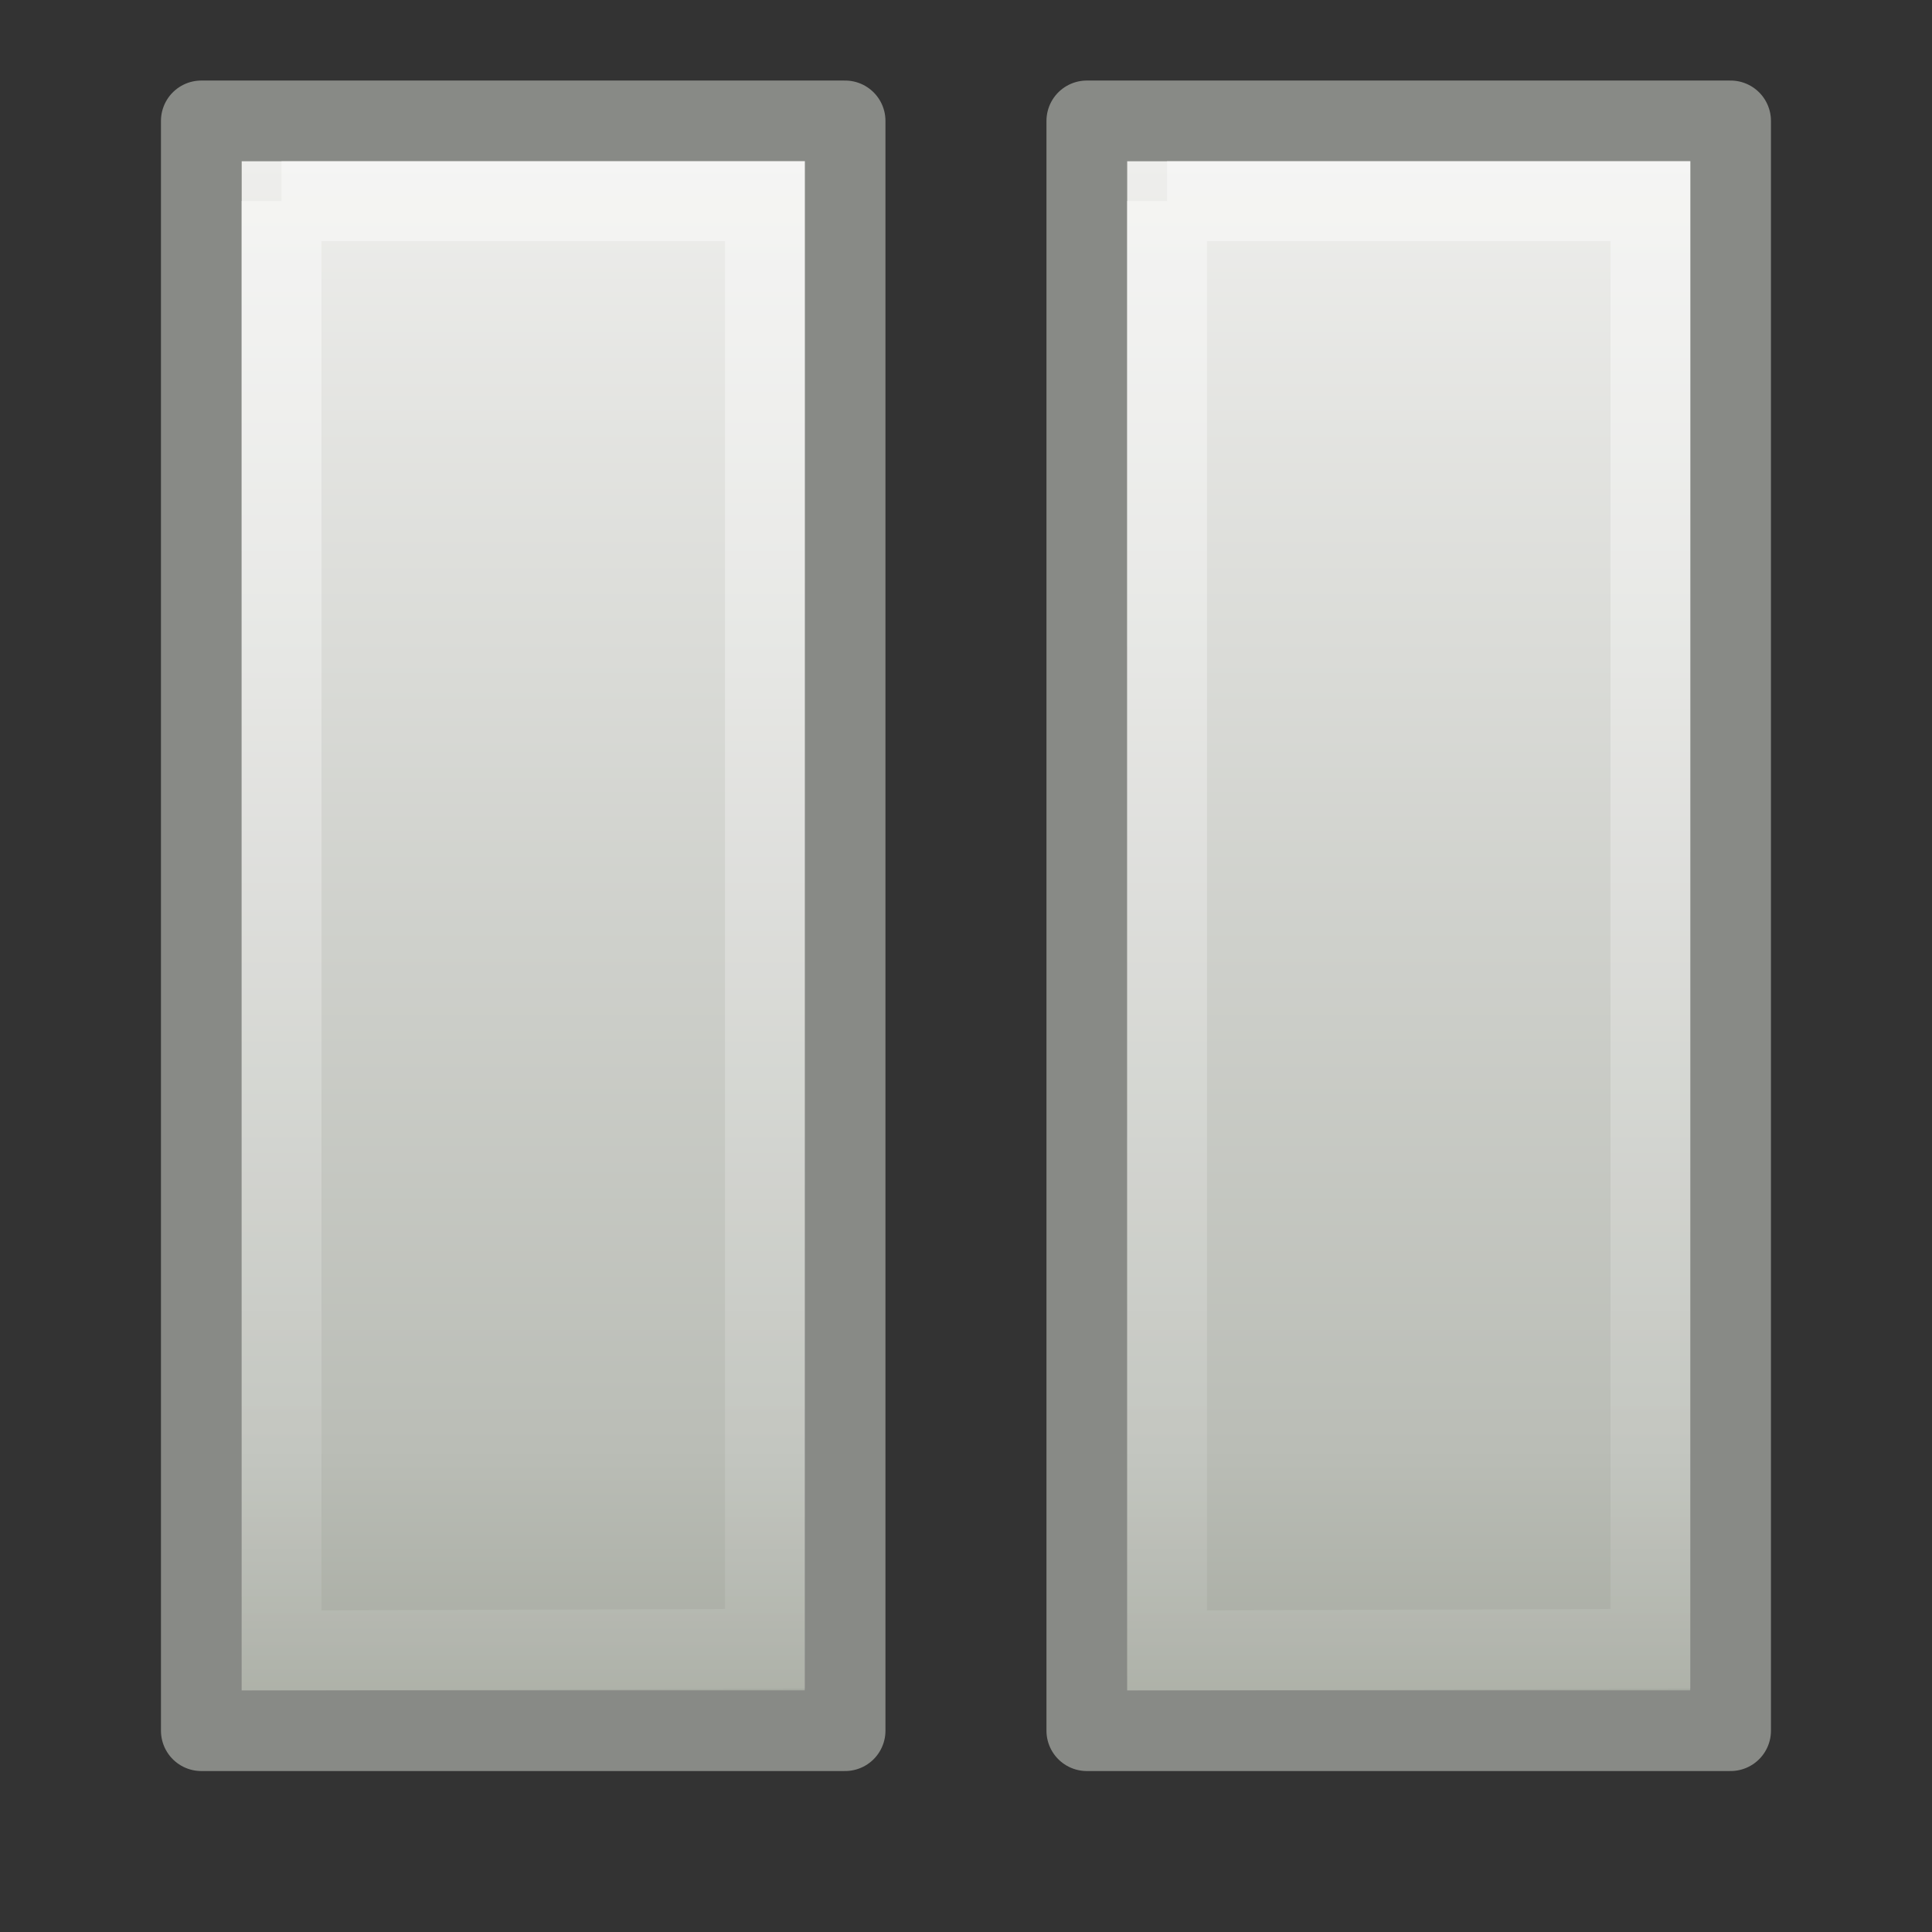 <?xml version="1.0" encoding="UTF-8"?>
<!-- Created with Inkscape (http://www.inkscape.org/) -->
<svg id="svg2864" width="24" height="24" version="1.0" xmlns="http://www.w3.org/2000/svg" xmlns:xlink="http://www.w3.org/1999/xlink">
 <rect width="100%" height="100%" fill="#333333" stroke="none"/>
 <defs id="defs2866">
  <linearGradient id="linearGradient3973" x1="10.44" x2="10.44" y1="9.966" y2="52.94" gradientTransform="matrix(.42 0 0 .466 11.651 .183)" gradientUnits="userSpaceOnUse">
   <stop id="stop2784" style="stop-color:#fff" offset="0"/>
   <stop id="stop2786" style="stop-color:#fff;stop-opacity:0" offset="1"/>
  </linearGradient>
  <linearGradient id="linearGradient3976" x1="-11.107" x2="-11.107" y1="4.549" y2="45.497" gradientTransform="matrix(.49 0 0 .488 11.445 -.222)" gradientUnits="userSpaceOnUse">
   <stop id="stop4610" style="stop-color:#eeeeec" offset="0"/>
   <stop id="stop4612" style="stop-color:#babdb6" offset=".8"/>
   <stop id="stop4614" style="stop-color:#a1a59b" offset="1"/>
  </linearGradient>
  <linearGradient id="linearGradient3979" x1="11.33" x2="11.33" y1="4.549" y2="45.497" gradientTransform="matrix(.49 0 0 .488 11.445 -.222)" gradientUnits="userSpaceOnUse">
   <stop id="stop4602" style="stop-color:#eeeeec" offset="0"/>
   <stop id="stop4604" style="stop-color:#babdb6" offset=".8"/>
   <stop id="stop4606" style="stop-color:#a1a59b" offset="1"/>
  </linearGradient>
 </defs>
 <path id="path3898" d="m13.501 1.502v19.997h7.997v-19.997h-7.997z" style="fill-rule:evenodd;fill:url(#linearGradient3979);stroke-linecap:round;stroke-linejoin:round;stroke-width:1.003;stroke:#888a86"/>
 <path id="path2645" d="m2.501 1.502v19.997h7.997v-19.997h-7.997z" style="fill-rule:evenodd;fill:url(#linearGradient3976);stroke-linecap:round;stroke-linejoin:round;stroke-width:1.003;stroke:#888a86"/>
 <path id="path2647" d="m14.497 2.497v18.006l6.006-0.021v-17.984h-6.006zm-11-1e-7v18.006l6.006-0.021v-17.984h-6.006z" style="fill:none;opacity:.41;stroke-linecap:round;stroke-opacity:.973;stroke-width:.994;stroke:url(#linearGradient3973)"/>
</svg>
